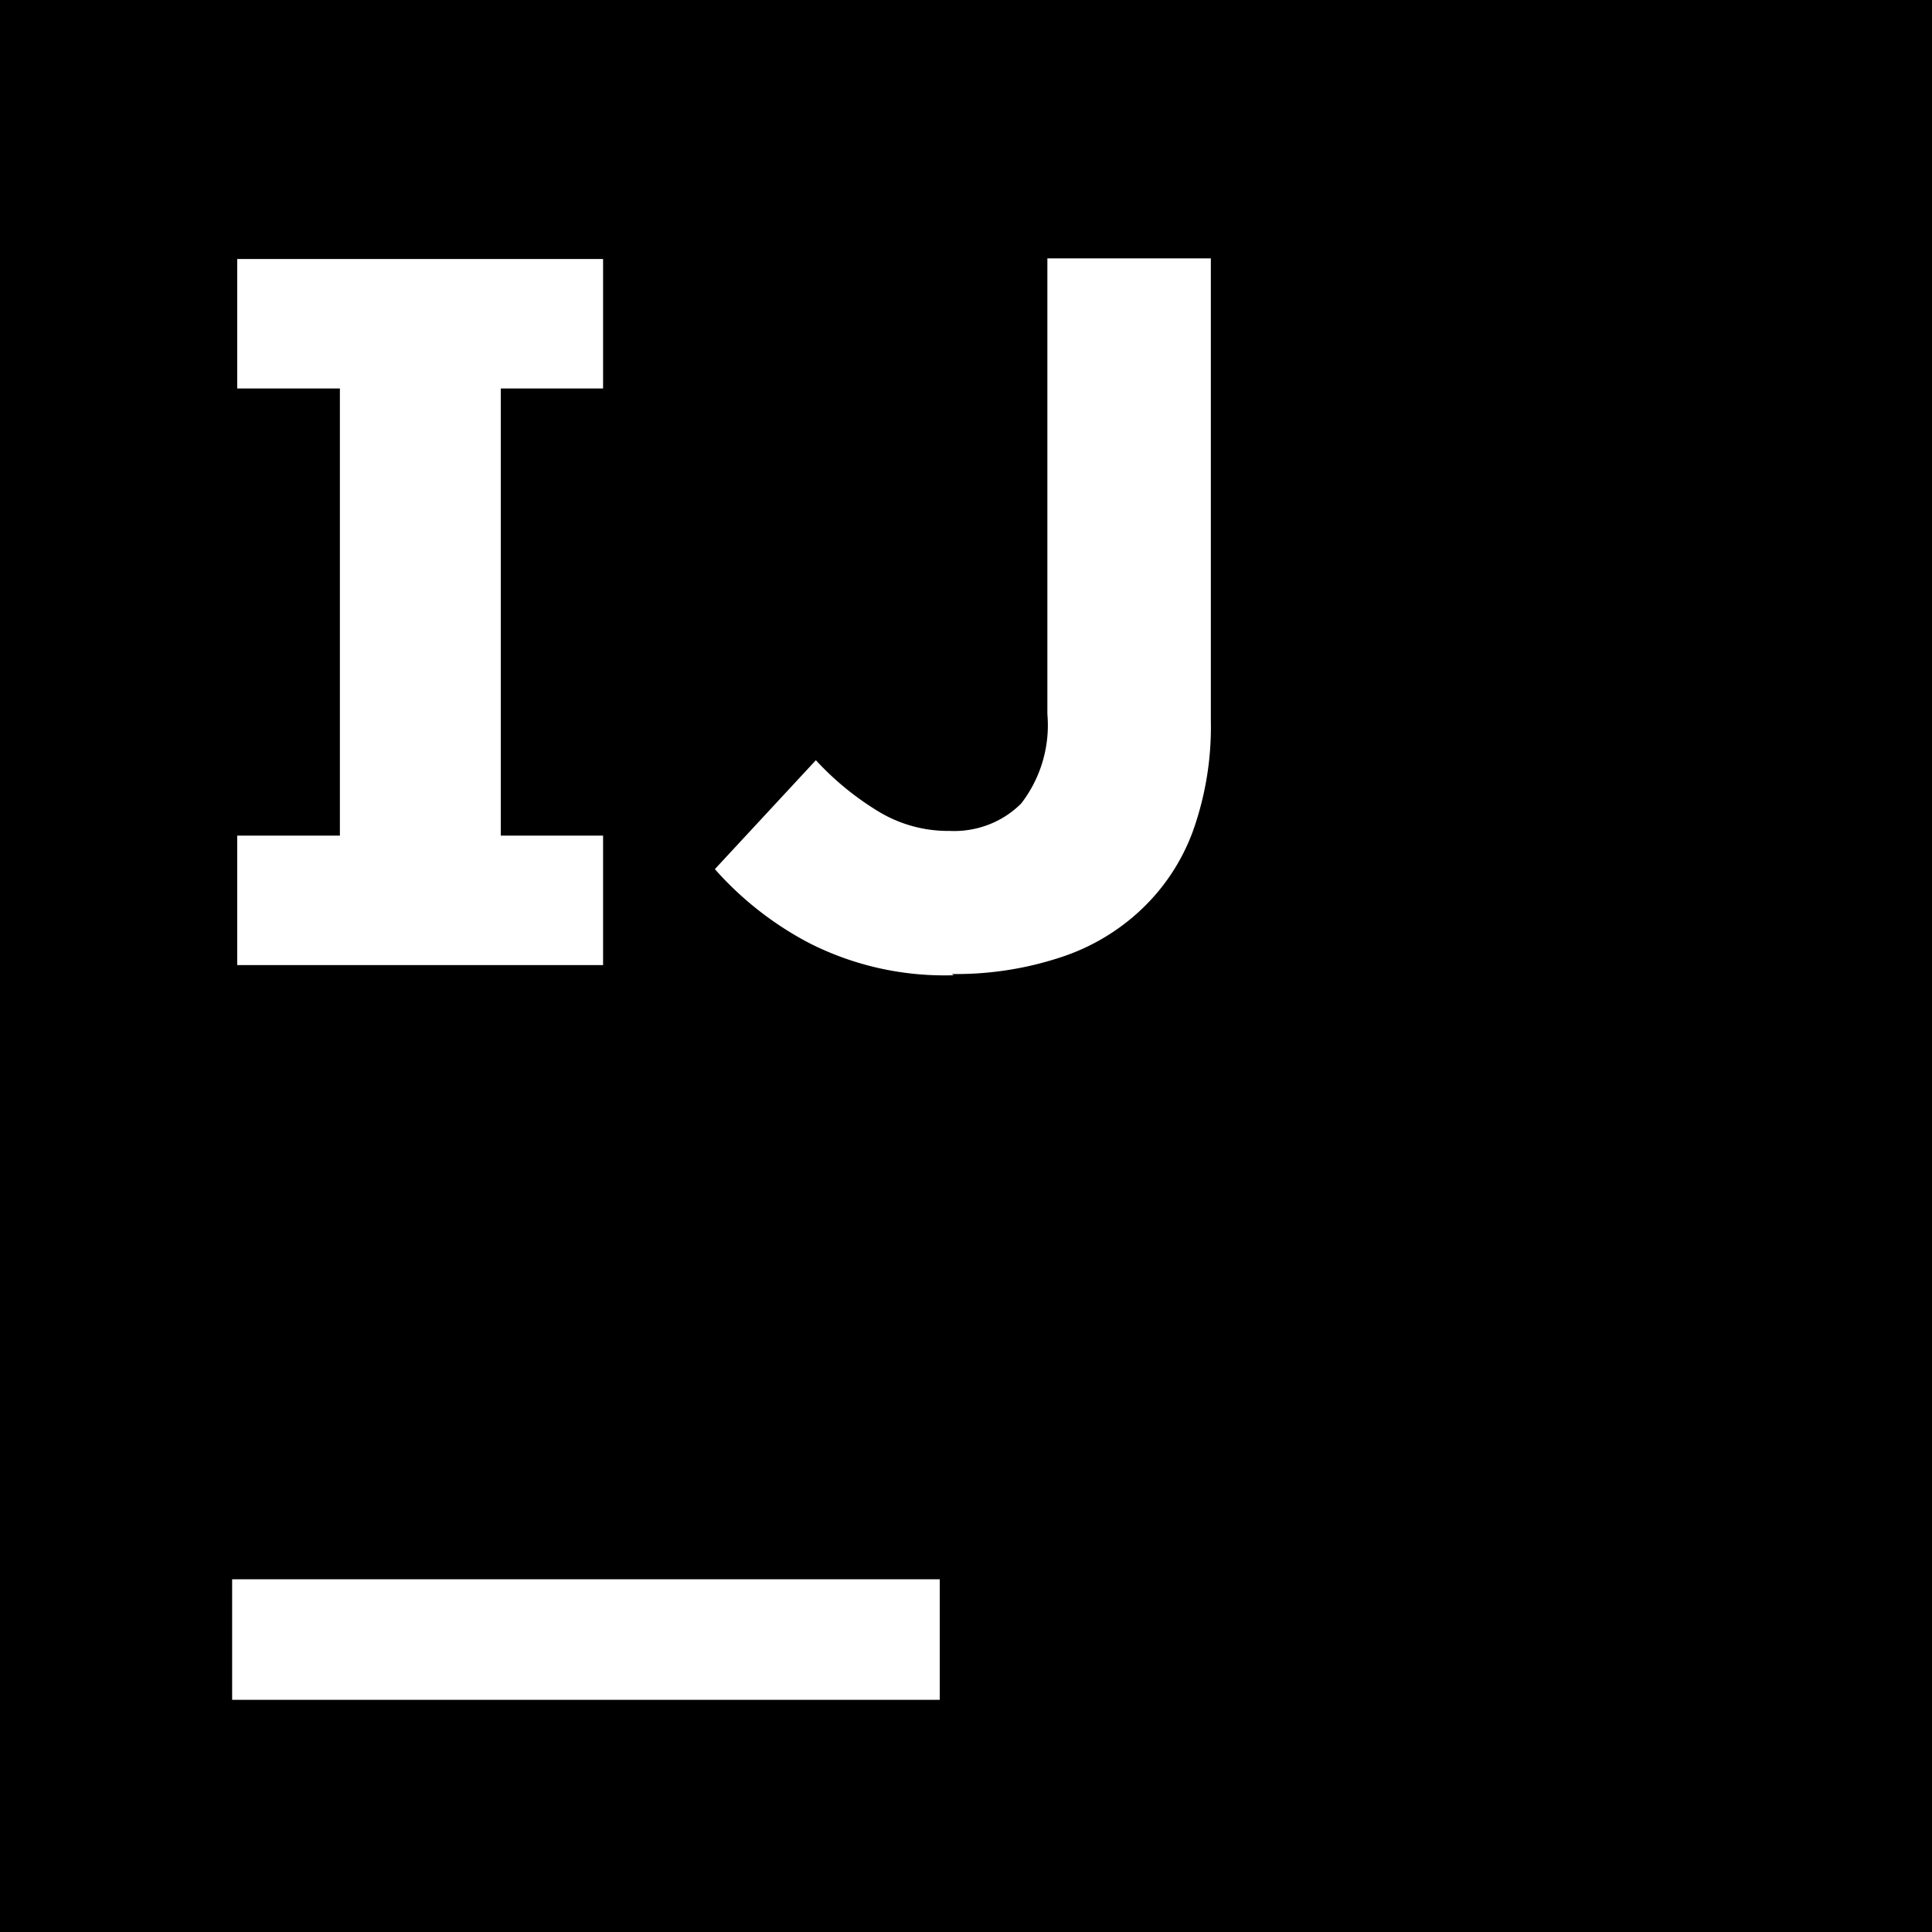 <svg xmlns="http://www.w3.org/2000/svg" width="68.319" height="68.319" viewBox="0 0 68.319 68.319"><g id="Group_101" data-name="Group 101" transform="translate(-21.449 -21.449)"><path id="Path_124" data-name="Path 124" d="M13.5,13.5H81.819V81.819H13.5Z" transform="translate(7.949 7.949)"></path><path id="Path_125" data-name="Path 125" d="M31.717,23.843V19.265H18.78v4.578h3.63V39.655H18.78v4.578H31.717V39.655H28.1V23.843Z" transform="translate(11.058 11.343)" fill="#fff"></path><path id="Path_126" data-name="Path 126" d="M37.862,44.6a10.566,10.566,0,0,1-5.075-1.117,11.681,11.681,0,0,1-3.376-2.635l3.572-3.852a10.16,10.16,0,0,0,2.243,1.831,4.747,4.747,0,0,0,2.486.67,3.4,3.4,0,0,0,1.375-.221,3.3,3.3,0,0,0,1.157-.75,4.531,4.531,0,0,0,.925-3.16V19.25h5.781V35.609a10.971,10.971,0,0,1-.636,3.9,7.223,7.223,0,0,1-1.817,2.76,7.551,7.551,0,0,1-2.888,1.707,11.783,11.783,0,0,1-3.827.581" transform="translate(17.317 11.335)" fill="#fff"></path><path id="Path_127" data-name="Path 127" d="M43.69,48.65H18.667v4.263H43.69Z" transform="translate(10.991 28.645)" fill="#fff"></path></g></svg>